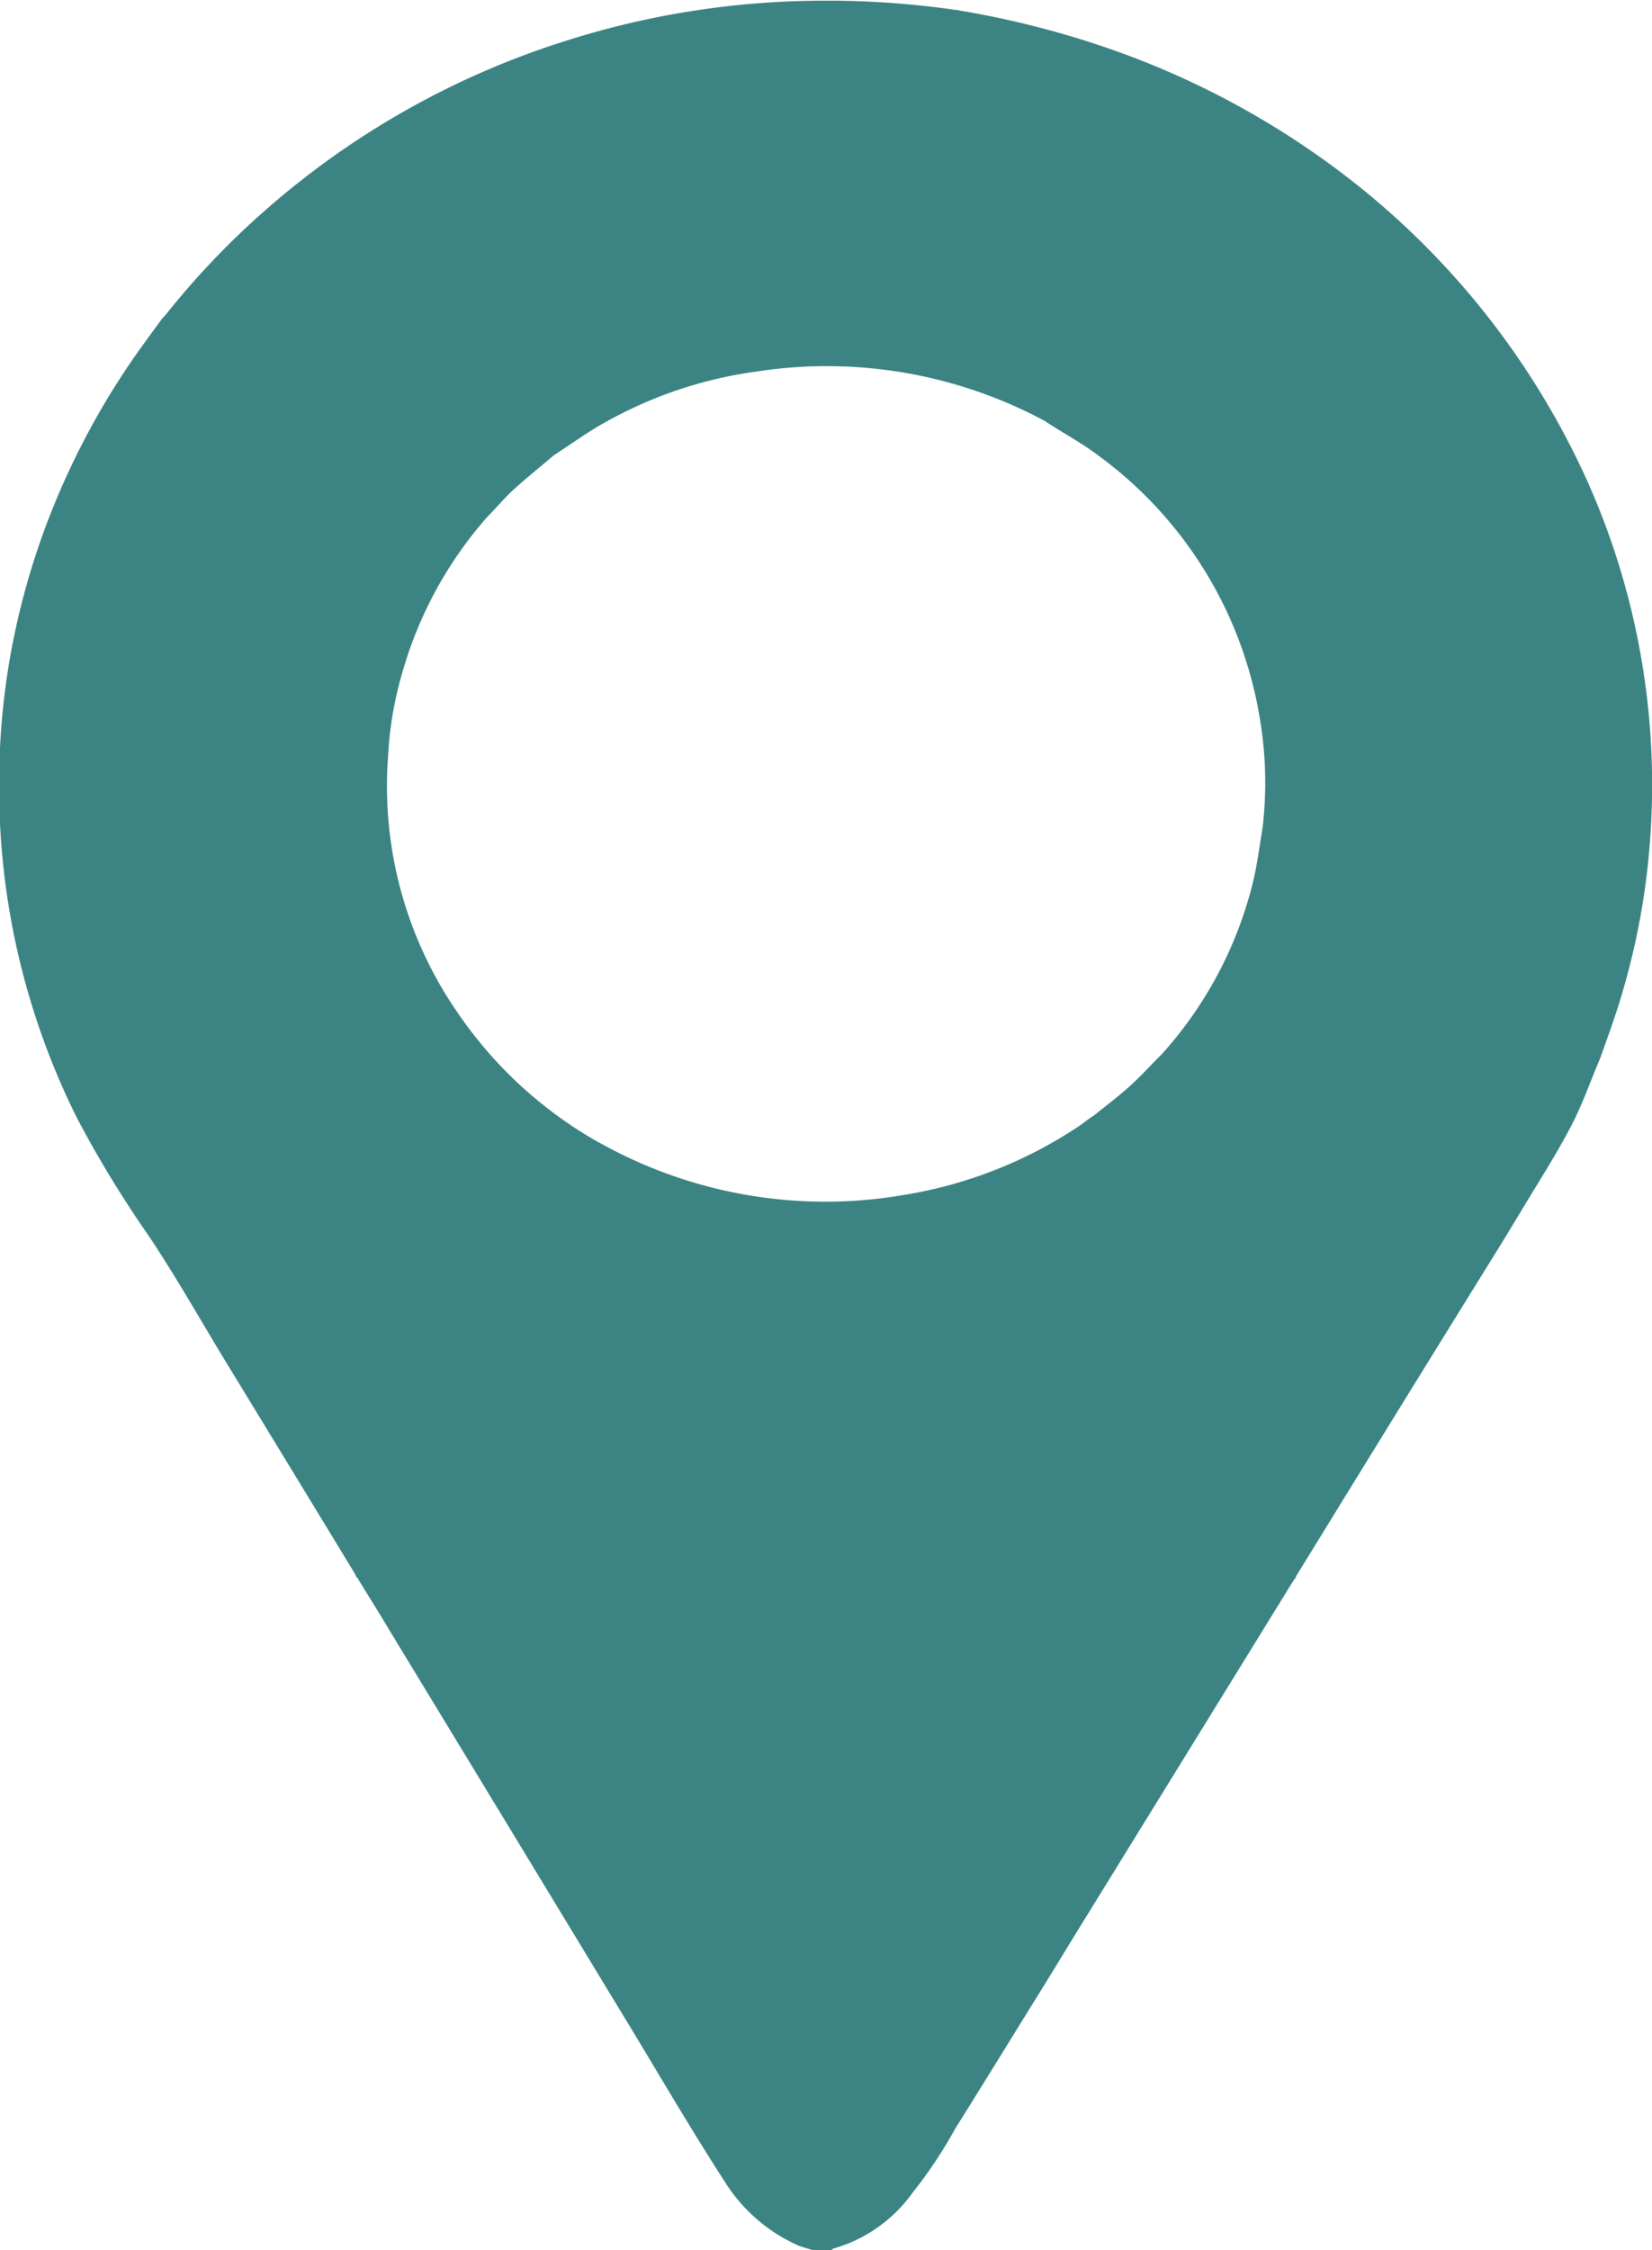 <svg xmlns="http://www.w3.org/2000/svg" width="19.167" height="26.092" viewBox="0 0 19.167 26.092"><path d="M260.831,414.965c-.072,0-.143,0-.223,0-.061-.02-.116-.032-.167-.053a1.932,1.932,0,0,1-.864-.755c-.413-.639-.795-1.3-1.189-1.946q-1.352-2.229-2.706-4.456c-.118-.2-.238-.387-.358-.585a.023.023,0,0,0-.013-.01l0,0a.368.368,0,0,0-.03-.061q-.748-1.23-1.5-2.461c-.289-.477-.564-.963-.874-1.428a12.971,12.971,0,0,1-.836-1.371,8.582,8.582,0,0,1-.9-3.57c0-.194,0-.382,0-.576a8.507,8.507,0,0,1,.128-1.228,8.7,8.7,0,0,1,.441-1.575c.009-.021.016-.039.023-.058a8.909,8.909,0,0,1,1.051-1.93c.083-.115.167-.23.253-.346a.3.3,0,0,0,.027-.026,9.345,9.345,0,0,1,1.146-1.206,9.682,9.682,0,0,1,3.5-1.977,9.889,9.889,0,0,1,2.8-.464,10.443,10.443,0,0,1,1.689.1.426.426,0,0,0,.058.006.047.047,0,0,1,.022.006,10.6,10.6,0,0,1,1.592.393A9.765,9.765,0,0,1,266.5,390.7a9.257,9.257,0,0,1,2.967,3.483,8.428,8.428,0,0,1,.45,1.106,8.624,8.624,0,0,1,.412,3.215,8.388,8.388,0,0,1-.362,1.988c-.067.217-.146.431-.223.649-.116.271-.21.547-.344.8-.173.33-.376.644-.568.964-.12.2-.242.4-.367.6q-.637,1.027-1.267,2.048-.493.8-.985,1.6l0,0a.005.005,0,0,1,0,.006.017.017,0,0,1-.007.013c-.017.022-.03.041-.042.061q-1.229,1.993-2.458,3.984c-.151.245-.3.492-.454.74-.334.537-.661,1.072-.993,1.6a5.2,5.2,0,0,1-.489.735,1.7,1.7,0,0,1-.936.658m-5.146-17.432c-.006.091-.013.18-.017.271a4.616,4.616,0,0,0,.828,2.845,4.88,4.88,0,0,0,1.618,1.482l.047.025a5.364,5.364,0,0,0,3.507.587,5.127,5.127,0,0,0,2.029-.8c.054-.036.1-.078.166-.118.14-.113.286-.222.419-.342s.234-.236.358-.358c.017-.017.033-.035.049-.053a4.623,4.623,0,0,0,1.021-1.949c.049-.2.073-.4.11-.617.005-.042.011-.083.014-.125a4.453,4.453,0,0,0-.046-1.179,4.718,4.718,0,0,0-1.864-3.027c-.187-.143-.4-.256-.606-.391a.25.25,0,0,0-.028-.018,5.351,5.351,0,0,0-3.337-.57,4.934,4.934,0,0,0-1.777.6c-.2.112-.378.244-.576.371-.159.136-.322.266-.476.406-.1.092-.187.2-.288.3a4.637,4.637,0,0,0-.99,1.8,4.213,4.213,0,0,0-.161.855" transform="translate(-251.177 -388.873)" fill="#3c8484"/></svg>
